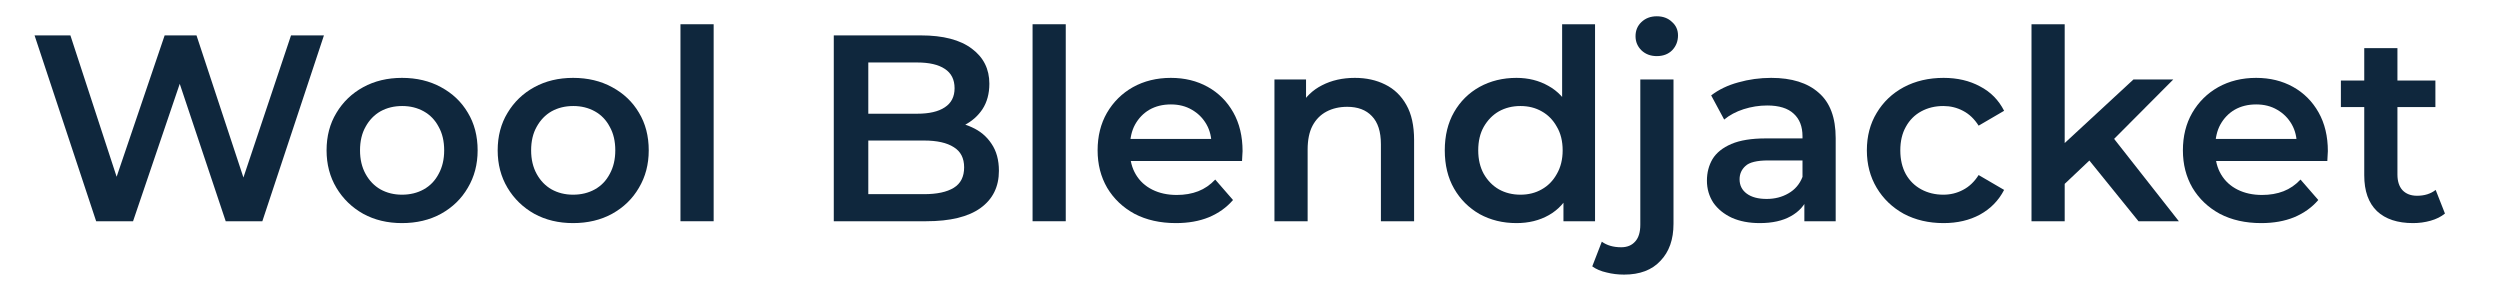 <svg width="113" height="13" viewBox="0 0 113 13" fill="none" xmlns="http://www.w3.org/2000/svg">
<path d="M109.072 10.084C108.368 10.084 107.824 9.904 107.44 9.544C107.056 9.176 106.864 8.636 106.864 7.924V2.176H108.364V7.888C108.364 8.192 108.44 8.428 108.592 8.596C108.752 8.764 108.972 8.848 109.252 8.848C109.588 8.848 109.868 8.76 110.092 8.584L110.512 9.652C110.336 9.796 110.12 9.904 109.864 9.976C109.608 10.048 109.344 10.084 109.072 10.084ZM105.808 4.84V3.64H110.08V4.84H105.808Z" fill="#0F273D"/>
<path d="M102.207 10.084C101.495 10.084 100.871 9.944 100.335 9.664C99.807 9.376 99.395 8.984 99.099 8.488C98.811 7.992 98.667 7.428 98.667 6.796C98.667 6.156 98.807 5.592 99.087 5.104C99.375 4.608 99.767 4.22 100.263 3.94C100.767 3.66 101.339 3.52 101.979 3.52C102.603 3.52 103.159 3.656 103.647 3.928C104.135 4.2 104.519 4.584 104.799 5.08C105.079 5.576 105.219 6.16 105.219 6.832C105.219 6.896 105.215 6.968 105.207 7.048C105.207 7.128 105.203 7.204 105.195 7.276H99.855V6.28H104.403L103.815 6.592C103.823 6.224 103.747 5.9 103.587 5.62C103.427 5.34 103.207 5.12 102.927 4.96C102.655 4.8 102.339 4.72 101.979 4.72C101.611 4.72 101.287 4.8 101.007 4.96C100.735 5.12 100.519 5.344 100.359 5.632C100.207 5.912 100.131 6.244 100.131 6.628V6.868C100.131 7.252 100.219 7.592 100.395 7.888C100.571 8.184 100.819 8.412 101.139 8.572C101.459 8.732 101.827 8.812 102.243 8.812C102.603 8.812 102.927 8.756 103.215 8.644C103.503 8.532 103.759 8.356 103.983 8.116L104.787 9.04C104.499 9.376 104.135 9.636 103.695 9.82C103.263 9.996 102.767 10.084 102.207 10.084Z" fill="#0F273D"/>
<path d="M93.048 8.572L93.084 6.688L96.432 3.592H98.232L95.388 6.448L94.596 7.108L93.048 8.572ZM91.824 10V1.096H93.324V10H91.824ZM96.66 10L94.32 7.108L95.268 5.908L98.484 10H96.66Z" fill="#0F273D"/>
<path d="M87.85 10.084C87.178 10.084 86.578 9.944 86.05 9.664C85.53 9.376 85.122 8.984 84.826 8.488C84.53 7.992 84.382 7.428 84.382 6.796C84.382 6.156 84.53 5.592 84.826 5.104C85.122 4.608 85.53 4.22 86.05 3.94C86.578 3.66 87.178 3.52 87.85 3.52C88.474 3.52 89.022 3.648 89.494 3.904C89.974 4.152 90.338 4.52 90.586 5.008L89.434 5.68C89.242 5.376 89.006 5.152 88.726 5.008C88.454 4.864 88.158 4.792 87.838 4.792C87.47 4.792 87.138 4.872 86.842 5.032C86.546 5.192 86.314 5.424 86.146 5.728C85.978 6.024 85.894 6.38 85.894 6.796C85.894 7.212 85.978 7.572 86.146 7.876C86.314 8.172 86.546 8.4 86.842 8.56C87.138 8.72 87.47 8.8 87.838 8.8C88.158 8.8 88.454 8.728 88.726 8.584C89.006 8.44 89.242 8.216 89.434 7.912L90.586 8.584C90.338 9.064 89.974 9.436 89.494 9.7C89.022 9.956 88.474 10.084 87.85 10.084Z" fill="#0F273D"/>
<path d="M81.557 10V8.704L81.473 8.428V6.16C81.473 5.72 81.341 5.38 81.077 5.14C80.813 4.892 80.413 4.768 79.877 4.768C79.517 4.768 79.161 4.824 78.809 4.936C78.465 5.048 78.173 5.204 77.933 5.404L77.345 4.312C77.689 4.048 78.097 3.852 78.569 3.724C79.049 3.588 79.545 3.52 80.057 3.52C80.985 3.52 81.701 3.744 82.205 4.192C82.717 4.632 82.973 5.316 82.973 6.244V10H81.557ZM79.541 10.084C79.061 10.084 78.641 10.004 78.281 9.844C77.921 9.676 77.641 9.448 77.441 9.16C77.249 8.864 77.153 8.532 77.153 8.164C77.153 7.804 77.237 7.48 77.405 7.192C77.581 6.904 77.865 6.676 78.257 6.508C78.649 6.34 79.169 6.256 79.817 6.256H81.677V7.252H79.925C79.413 7.252 79.069 7.336 78.893 7.504C78.717 7.664 78.629 7.864 78.629 8.104C78.629 8.376 78.737 8.592 78.953 8.752C79.169 8.912 79.469 8.992 79.853 8.992C80.221 8.992 80.549 8.908 80.837 8.74C81.133 8.572 81.345 8.324 81.473 7.996L81.725 8.896C81.581 9.272 81.321 9.564 80.945 9.772C80.577 9.98 80.109 10.084 79.541 10.084Z" fill="#0F273D"/>
<path d="M73.41 12.412C73.13 12.412 72.866 12.38 72.618 12.316C72.362 12.26 72.146 12.168 71.97 12.04L72.402 10.924C72.634 11.092 72.926 11.176 73.278 11.176C73.55 11.176 73.762 11.088 73.914 10.912C74.066 10.744 74.142 10.492 74.142 10.156V3.592H75.642V10.12C75.642 10.824 75.446 11.38 75.054 11.788C74.67 12.204 74.122 12.412 73.41 12.412ZM74.886 2.536C74.606 2.536 74.374 2.448 74.19 2.272C74.014 2.096 73.926 1.884 73.926 1.636C73.926 1.38 74.014 1.168 74.19 1C74.374 0.824 74.606 0.736 74.886 0.736C75.166 0.736 75.394 0.82 75.57 0.988C75.754 1.148 75.846 1.352 75.846 1.6C75.846 1.864 75.758 2.088 75.582 2.272C75.406 2.448 75.174 2.536 74.886 2.536Z" fill="#0F273D"/>
<path d="M68.544 10.084C67.928 10.084 67.372 9.948 66.876 9.676C66.388 9.396 66.004 9.012 65.724 8.524C65.444 8.036 65.304 7.46 65.304 6.796C65.304 6.132 65.444 5.556 65.724 5.068C66.004 4.58 66.388 4.2 66.876 3.928C67.372 3.656 67.928 3.52 68.544 3.52C69.08 3.52 69.56 3.64 69.984 3.88C70.408 4.112 70.744 4.468 70.992 4.948C71.24 5.428 71.364 6.044 71.364 6.796C71.364 7.54 71.244 8.156 71.004 8.644C70.764 9.124 70.432 9.484 70.008 9.724C69.584 9.964 69.096 10.084 68.544 10.084ZM68.724 8.8C69.084 8.8 69.404 8.72 69.684 8.56C69.972 8.4 70.2 8.168 70.368 7.864C70.544 7.56 70.632 7.204 70.632 6.796C70.632 6.38 70.544 6.024 70.368 5.728C70.2 5.424 69.972 5.192 69.684 5.032C69.404 4.872 69.084 4.792 68.724 4.792C68.364 4.792 68.04 4.872 67.752 5.032C67.472 5.192 67.244 5.424 67.068 5.728C66.9 6.024 66.816 6.38 66.816 6.796C66.816 7.204 66.9 7.56 67.068 7.864C67.244 8.168 67.472 8.4 67.752 8.56C68.04 8.72 68.364 8.8 68.724 8.8ZM70.668 10V8.488L70.728 6.784L70.608 5.08V1.096H72.096V10H70.668Z" fill="#0F273D"/>
<path d="M61.241 3.52C61.753 3.52 62.209 3.62 62.609 3.82C63.017 4.02 63.337 4.328 63.569 4.744C63.801 5.152 63.917 5.68 63.917 6.328V10H62.417V6.52C62.417 5.952 62.281 5.528 62.009 5.248C61.745 4.968 61.373 4.828 60.893 4.828C60.541 4.828 60.229 4.9 59.957 5.044C59.685 5.188 59.473 5.404 59.321 5.692C59.177 5.972 59.105 6.328 59.105 6.76V10H57.605V3.592H59.033V5.32L58.781 4.792C59.005 4.384 59.329 4.072 59.753 3.856C60.185 3.632 60.681 3.52 61.241 3.52Z" fill="#0F273D"/>
<path d="M53.152 10.084C52.44 10.084 51.816 9.944 51.28 9.664C50.752 9.376 50.34 8.984 50.044 8.488C49.756 7.992 49.612 7.428 49.612 6.796C49.612 6.156 49.752 5.592 50.032 5.104C50.32 4.608 50.712 4.22 51.208 3.94C51.712 3.66 52.284 3.52 52.924 3.52C53.548 3.52 54.104 3.656 54.592 3.928C55.08 4.2 55.464 4.584 55.744 5.08C56.024 5.576 56.164 6.16 56.164 6.832C56.164 6.896 56.16 6.968 56.152 7.048C56.152 7.128 56.148 7.204 56.14 7.276H50.8V6.28H55.348L54.76 6.592C54.768 6.224 54.692 5.9 54.532 5.62C54.372 5.34 54.152 5.12 53.872 4.96C53.6 4.8 53.284 4.72 52.924 4.72C52.556 4.72 52.232 4.8 51.952 4.96C51.68 5.12 51.464 5.344 51.304 5.632C51.152 5.912 51.076 6.244 51.076 6.628V6.868C51.076 7.252 51.164 7.592 51.34 7.888C51.516 8.184 51.764 8.412 52.084 8.572C52.404 8.732 52.772 8.812 53.188 8.812C53.548 8.812 53.872 8.756 54.16 8.644C54.448 8.532 54.704 8.356 54.928 8.116L55.732 9.04C55.444 9.376 55.08 9.636 54.64 9.82C54.208 9.996 53.712 10.084 53.152 10.084Z" fill="#0F273D"/>
<path d="M46.672 10V1.096H48.172V10H46.672Z" fill="#0F273D"/>
<path d="M37.687 10V1.6H41.623C42.631 1.6 43.399 1.8 43.927 2.2C44.455 2.592 44.719 3.12 44.719 3.784C44.719 4.232 44.615 4.616 44.407 4.936C44.199 5.248 43.919 5.492 43.567 5.668C43.223 5.836 42.847 5.92 42.439 5.92L42.655 5.488C43.127 5.488 43.551 5.576 43.927 5.752C44.303 5.92 44.599 6.168 44.815 6.496C45.039 6.824 45.151 7.232 45.151 7.72C45.151 8.44 44.875 9 44.323 9.4C43.771 9.8 42.951 10 41.863 10H37.687ZM39.247 8.776H41.767C42.351 8.776 42.799 8.68 43.111 8.488C43.423 8.296 43.579 7.988 43.579 7.564C43.579 7.148 43.423 6.844 43.111 6.652C42.799 6.452 42.351 6.352 41.767 6.352H39.127V5.14H41.455C41.999 5.14 42.415 5.044 42.703 4.852C42.999 4.66 43.147 4.372 43.147 3.988C43.147 3.596 42.999 3.304 42.703 3.112C42.415 2.92 41.999 2.824 41.455 2.824H39.247V8.776Z" fill="#0F273D"/>
<path d="M30.757 10V1.096H32.257V10H30.757Z" fill="#0F273D"/>
<path d="M25.903 10.084C25.247 10.084 24.663 9.944 24.151 9.664C23.639 9.376 23.235 8.984 22.939 8.488C22.643 7.992 22.495 7.428 22.495 6.796C22.495 6.156 22.643 5.592 22.939 5.104C23.235 4.608 23.639 4.22 24.151 3.94C24.663 3.66 25.247 3.52 25.903 3.52C26.567 3.52 27.155 3.66 27.667 3.94C28.187 4.22 28.591 4.604 28.879 5.092C29.175 5.58 29.323 6.148 29.323 6.796C29.323 7.428 29.175 7.992 28.879 8.488C28.591 8.984 28.187 9.376 27.667 9.664C27.155 9.944 26.567 10.084 25.903 10.084ZM25.903 8.8C26.271 8.8 26.599 8.72 26.887 8.56C27.175 8.4 27.399 8.168 27.559 7.864C27.727 7.56 27.811 7.204 27.811 6.796C27.811 6.38 27.727 6.024 27.559 5.728C27.399 5.424 27.175 5.192 26.887 5.032C26.599 4.872 26.275 4.792 25.915 4.792C25.547 4.792 25.219 4.872 24.931 5.032C24.651 5.192 24.427 5.424 24.259 5.728C24.091 6.024 24.007 6.38 24.007 6.796C24.007 7.204 24.091 7.56 24.259 7.864C24.427 8.168 24.651 8.4 24.931 8.56C25.219 8.72 25.543 8.8 25.903 8.8Z" fill="#0F273D"/>
<path d="M18.169 10.084C17.513 10.084 16.929 9.944 16.417 9.664C15.905 9.376 15.501 8.984 15.205 8.488C14.909 7.992 14.761 7.428 14.761 6.796C14.761 6.156 14.909 5.592 15.205 5.104C15.501 4.608 15.905 4.22 16.417 3.94C16.929 3.66 17.513 3.52 18.169 3.52C18.833 3.52 19.421 3.66 19.933 3.94C20.453 4.22 20.857 4.604 21.145 5.092C21.441 5.58 21.589 6.148 21.589 6.796C21.589 7.428 21.441 7.992 21.145 8.488C20.857 8.984 20.453 9.376 19.933 9.664C19.421 9.944 18.833 10.084 18.169 10.084ZM18.169 8.8C18.537 8.8 18.865 8.72 19.153 8.56C19.441 8.4 19.665 8.168 19.825 7.864C19.993 7.56 20.077 7.204 20.077 6.796C20.077 6.38 19.993 6.024 19.825 5.728C19.665 5.424 19.441 5.192 19.153 5.032C18.865 4.872 18.541 4.792 18.181 4.792C17.813 4.792 17.485 4.872 17.197 5.032C16.917 5.192 16.693 5.424 16.525 5.728C16.357 6.024 16.273 6.38 16.273 6.796C16.273 7.204 16.357 7.56 16.525 7.864C16.693 8.168 16.917 8.4 17.197 8.56C17.485 8.72 17.809 8.8 18.169 8.8Z" fill="#0F273D"/>
<path d="M4.346 10L1.562 1.6H3.182L5.666 9.196H4.862L7.442 1.6H8.882L11.39 9.196H10.61L13.154 1.6H14.642L11.858 10H10.202L7.91 3.148H8.342L6.014 10H4.346Z" fill="#0F273D"/>
</svg>
